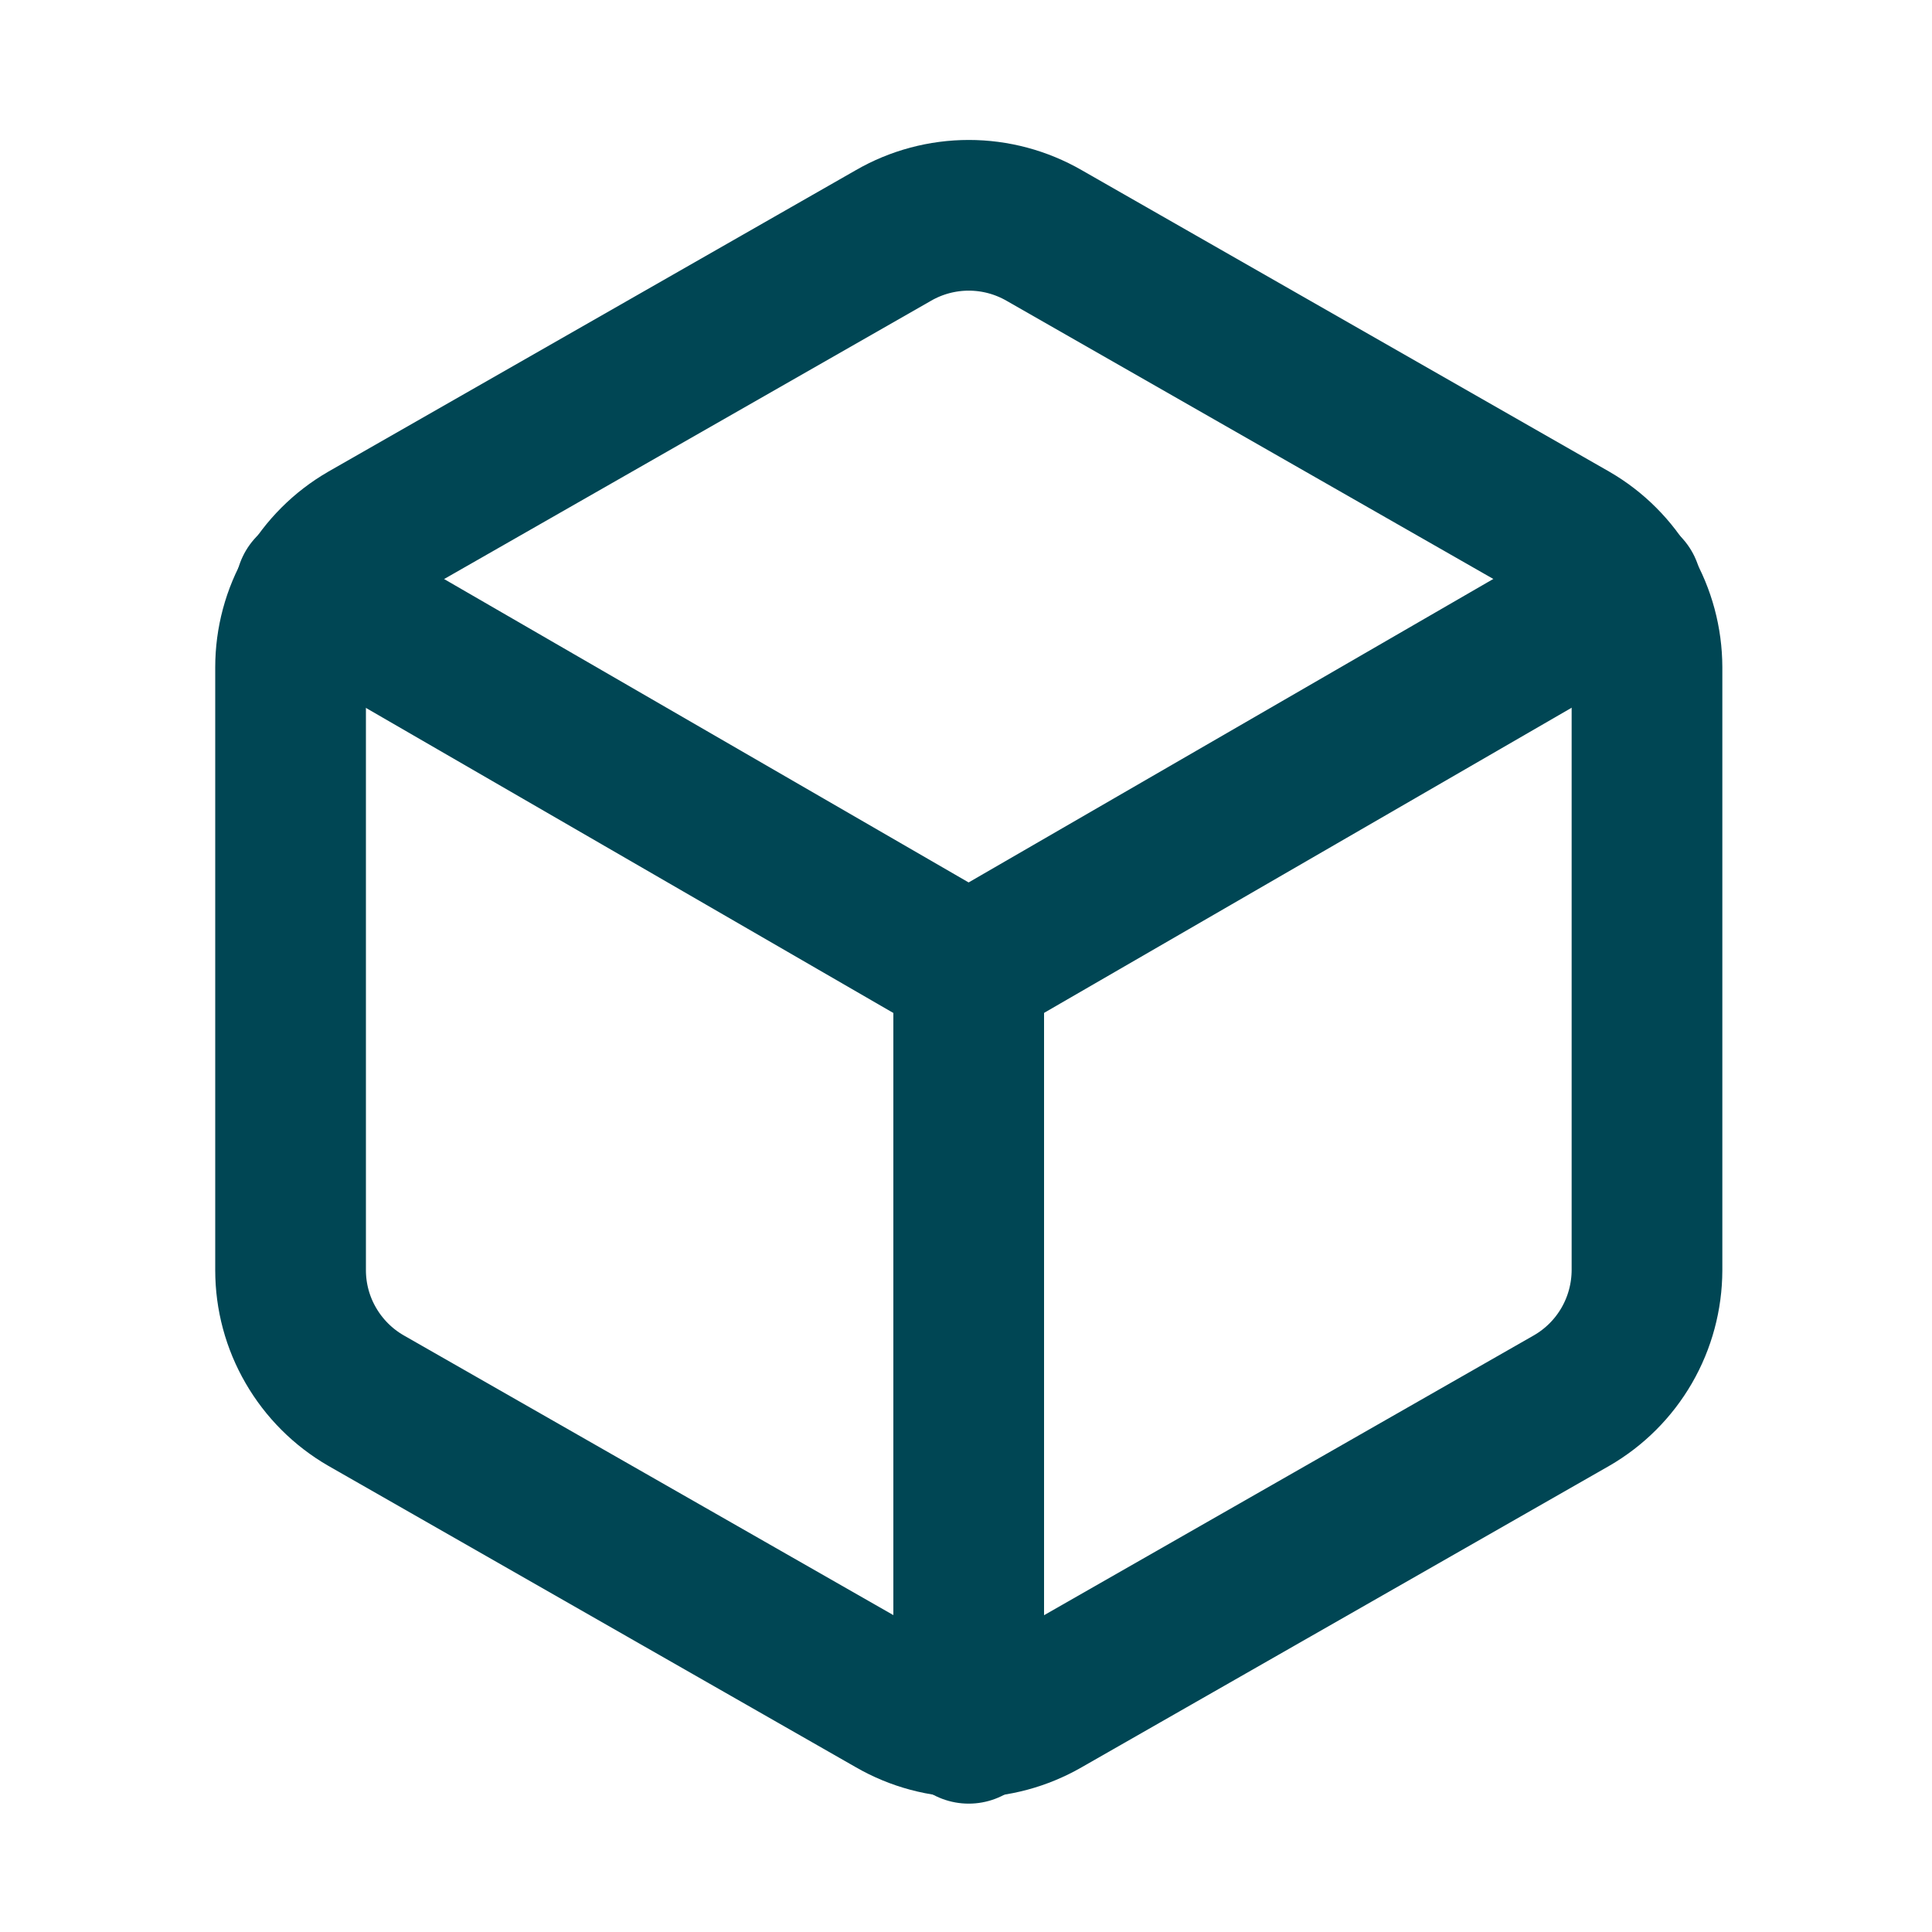 <svg width="25" height="25" viewBox="0 0 25 25" fill="none" xmlns="http://www.w3.org/2000/svg">
<path d="M21.312 16.436V8.635C21.311 8.293 21.221 7.957 21.05 7.661C20.879 7.365 20.633 7.119 20.337 6.948L13.511 3.047C13.214 2.876 12.878 2.786 12.536 2.786C12.194 2.786 11.857 2.876 11.561 3.047L4.735 6.948C4.439 7.119 4.193 7.365 4.022 7.661C3.85 7.957 3.76 8.293 3.76 8.635V16.436C3.76 16.778 3.85 17.114 4.022 17.41C4.193 17.706 4.439 17.952 4.735 18.123L11.561 22.023C11.857 22.194 12.194 22.284 12.536 22.284C12.878 22.284 13.214 22.194 13.511 22.023L20.337 18.123C20.633 17.952 20.879 17.706 21.05 17.41C21.221 17.114 21.311 16.778 21.312 16.436Z" stroke="#004654" stroke-width="1.95" stroke-linecap="round" stroke-linejoin="round"/>
<path d="M4.021 7.621L12.534 12.545L21.047 7.621" stroke="#004654" stroke-width="1.95" stroke-linecap="round" stroke-linejoin="round"/>
<path d="M12.535 22.364V12.535" stroke="#004654" stroke-width="1.95" stroke-linecap="round" stroke-linejoin="round"/>
</svg>
